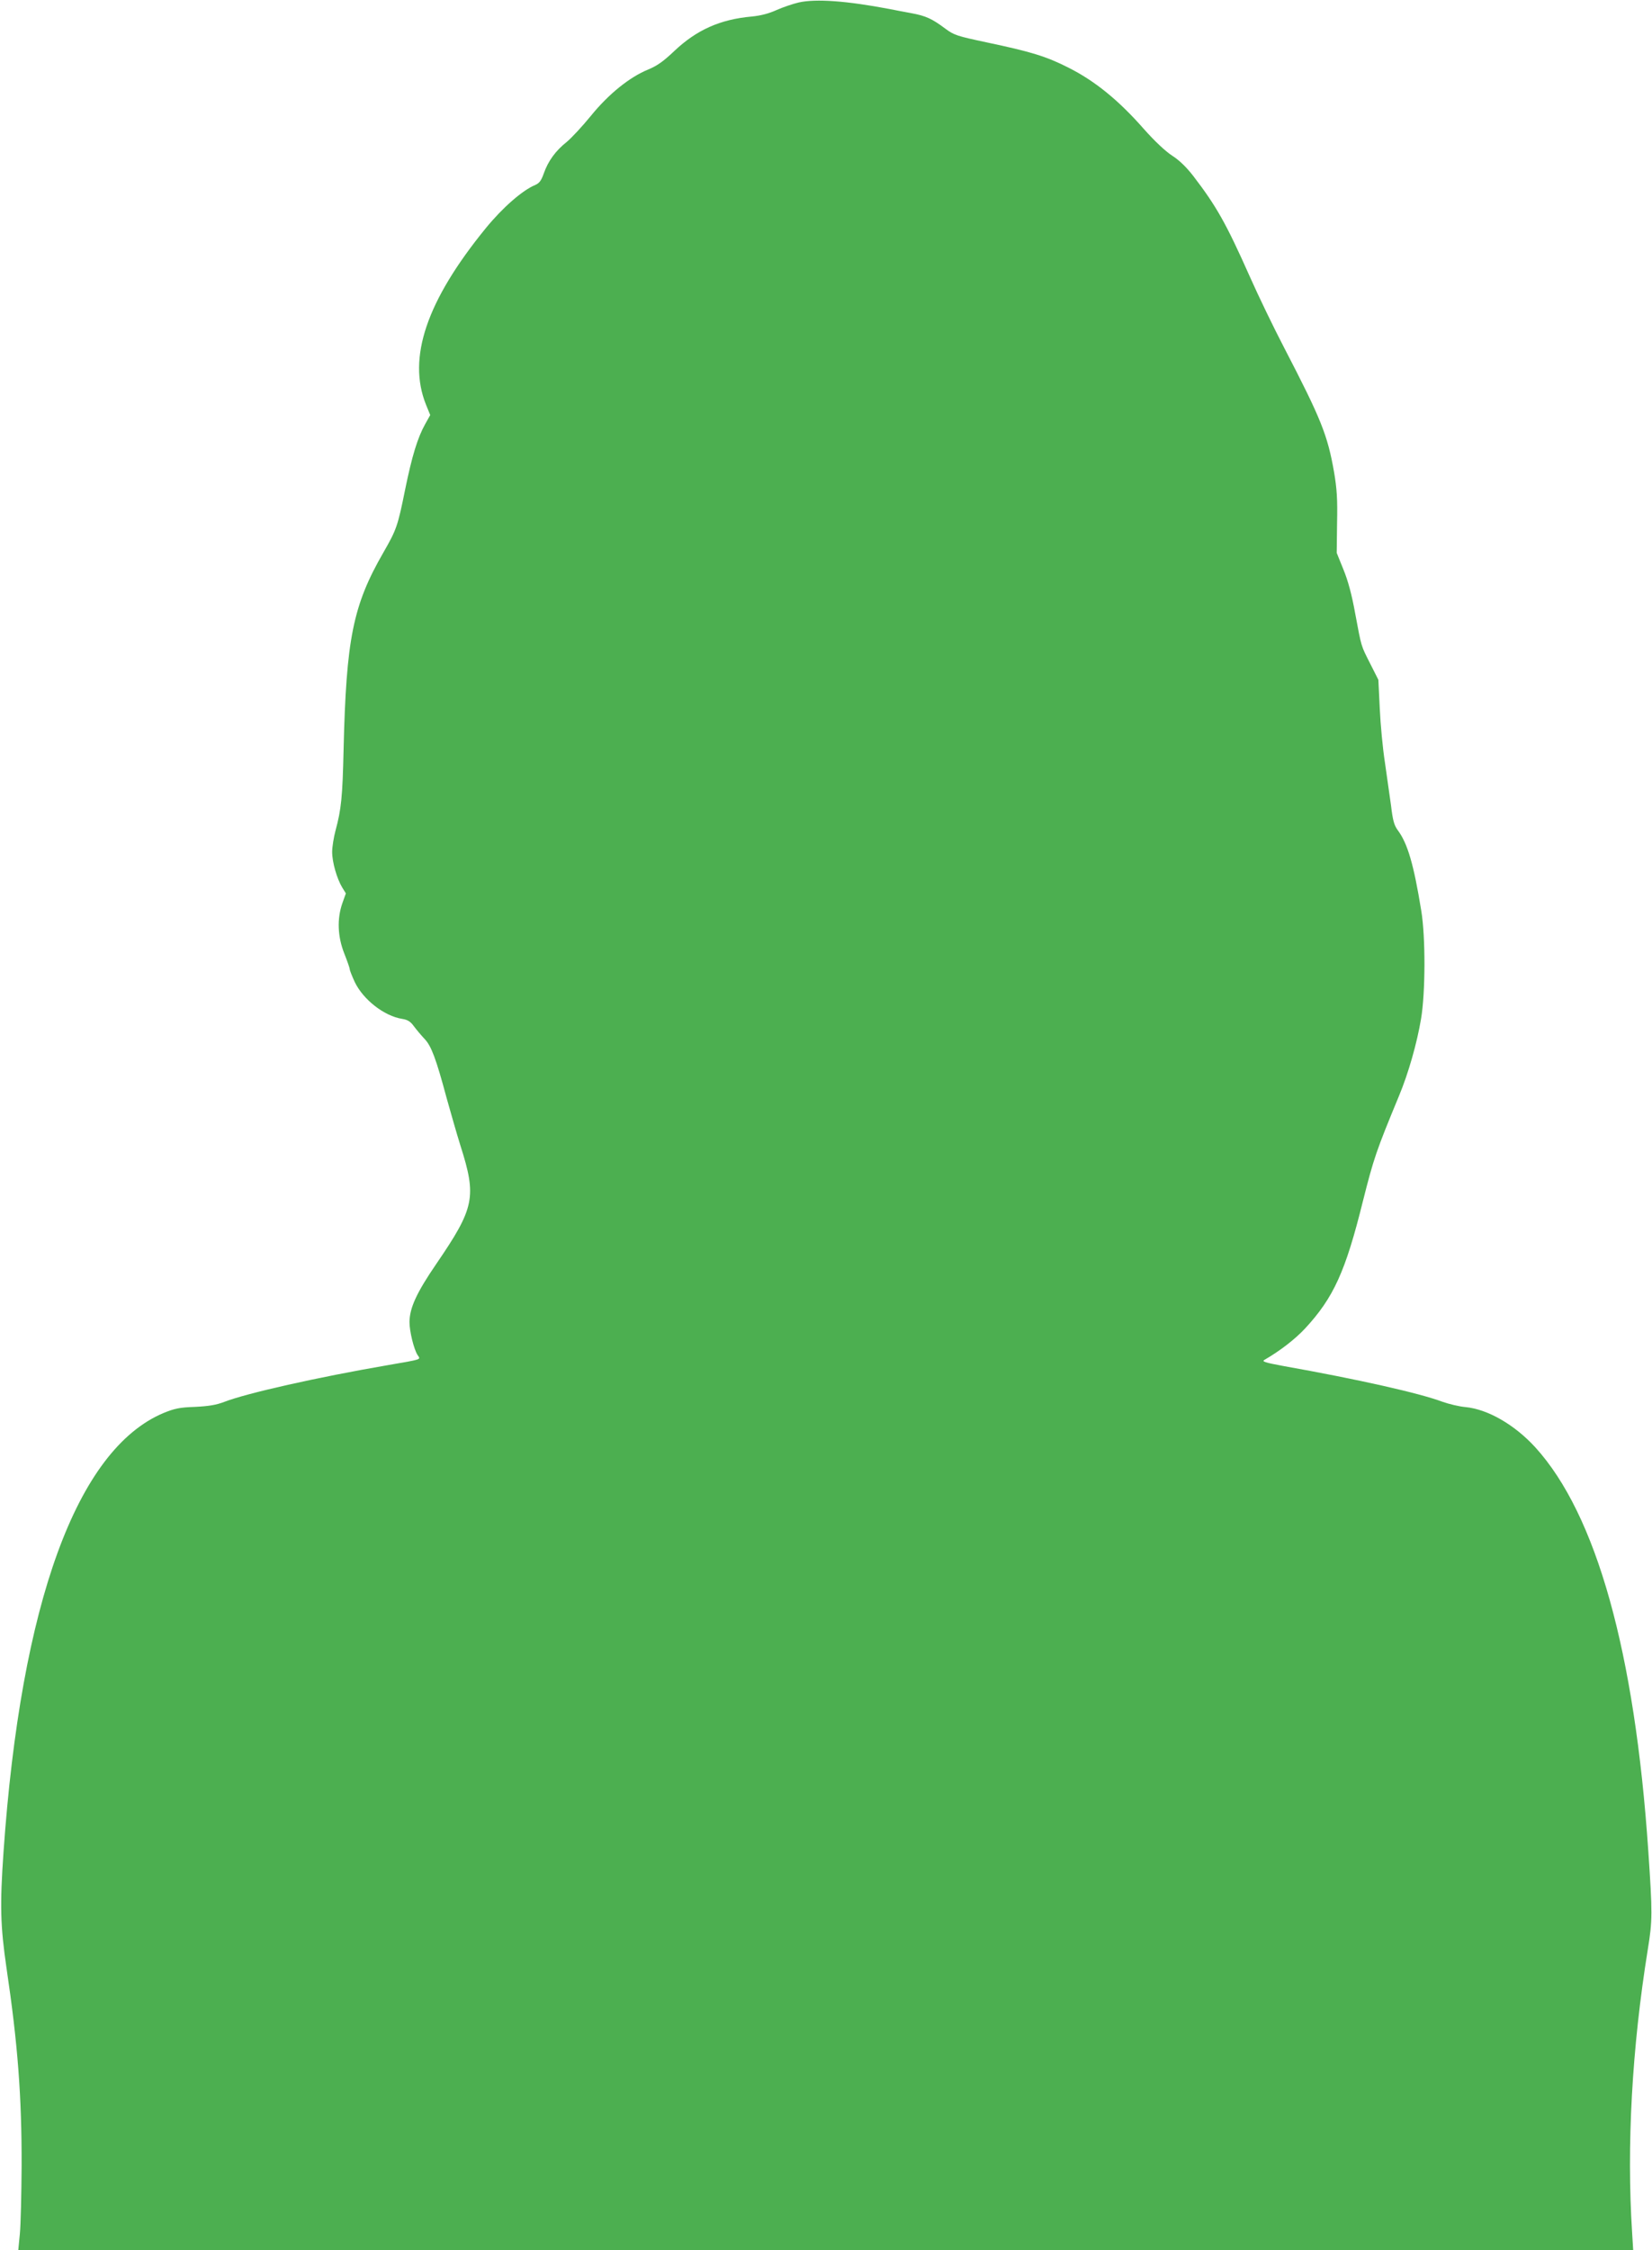 <?xml version="1.0" standalone="no"?>
<!DOCTYPE svg PUBLIC "-//W3C//DTD SVG 20010904//EN"
 "http://www.w3.org/TR/2001/REC-SVG-20010904/DTD/svg10.dtd">
<svg version="1.0" xmlns="http://www.w3.org/2000/svg"
 width="940pt" height="1280pt" viewBox="0 0 940 1280"
 preserveAspectRatio="xMidYMid meet">
<g transform="translate(0,1280) scale(0.1,-0.1)"
fill="#4caf50" stroke="none">
<path d="M4545 12786 c-34 -8 -90 -27 -126 -43 -44 -20 -90 -32 -141 -37 -180
-16 -314 -76 -441 -196 -63 -60 -99 -85 -150 -106 -105 -43 -224 -139 -324
-262 -48 -59 -110 -126 -139 -150 -63 -50 -105 -108 -130 -179 -14 -40 -25
-55 -48 -65 -73 -30 -186 -129 -281 -245 -338 -414 -448 -739 -341 -1005 l24
-59 -29 -52 c-43 -77 -75 -182 -114 -373 -42 -208 -49 -227 -123 -356 -174
-302 -212 -491 -227 -1123 -6 -267 -13 -339 -46 -460 -10 -38 -19 -93 -19
-121 0 -59 27 -152 57 -202 l21 -34 -20 -56 c-31 -89 -27 -190 11 -286 17 -43
31 -83 31 -89 0 -7 13 -39 28 -72 48 -101 168 -195 271 -211 31 -5 47 -15 67
-43 15 -20 42 -52 60 -71 38 -40 65 -111 125 -335 23 -82 58 -205 79 -272 93
-292 81 -353 -137 -672 -113 -165 -152 -251 -153 -331 0 -54 25 -155 46 -188
18 -27 30 -23 -166 -57 -401 -69 -807 -160 -935 -210 -45 -17 -86 -24 -165
-28 -89 -3 -116 -9 -180 -35 -493 -208 -811 -1081 -910 -2497 -21 -303 -18
-420 17 -660 64 -430 87 -731 86 -1125 -1 -162 -5 -337 -10 -387 l-9 -93 4595
0 4594 0 -6 98 c-32 495 -1 1053 89 1612 27 166 27 206 3 560 -77 1133 -295
1914 -643 2297 -118 129 -271 217 -398 229 -35 3 -93 17 -130 30 -130 49 -481
128 -908 204 -102 19 -121 25 -106 34 90 52 175 118 232 179 162 175 230 324
329 724 62 245 75 284 205 598 54 129 103 302 126 440 25 148 26 465 1 615
-43 265 -78 383 -134 458 -20 27 -28 55 -38 140 -8 59 -24 170 -35 247 -12 77
-25 214 -29 304 l-8 164 -46 91 c-54 107 -49 90 -86 287 -19 106 -41 187 -67
250 l-38 94 2 170 c3 136 -1 194 -17 289 -37 211 -73 301 -283 706 -59 113
-148 297 -198 410 -133 299 -189 398 -321 570 -39 50 -79 89 -120 115 -38 25
-98 81 -161 152 -144 164 -279 273 -428 348 -128 65 -215 91 -466 144 -169 36
-185 41 -235 78 -76 57 -112 73 -193 88 -39 7 -96 18 -126 24 -242 46 -418 59
-515 37z"/>
</g>
</svg>
